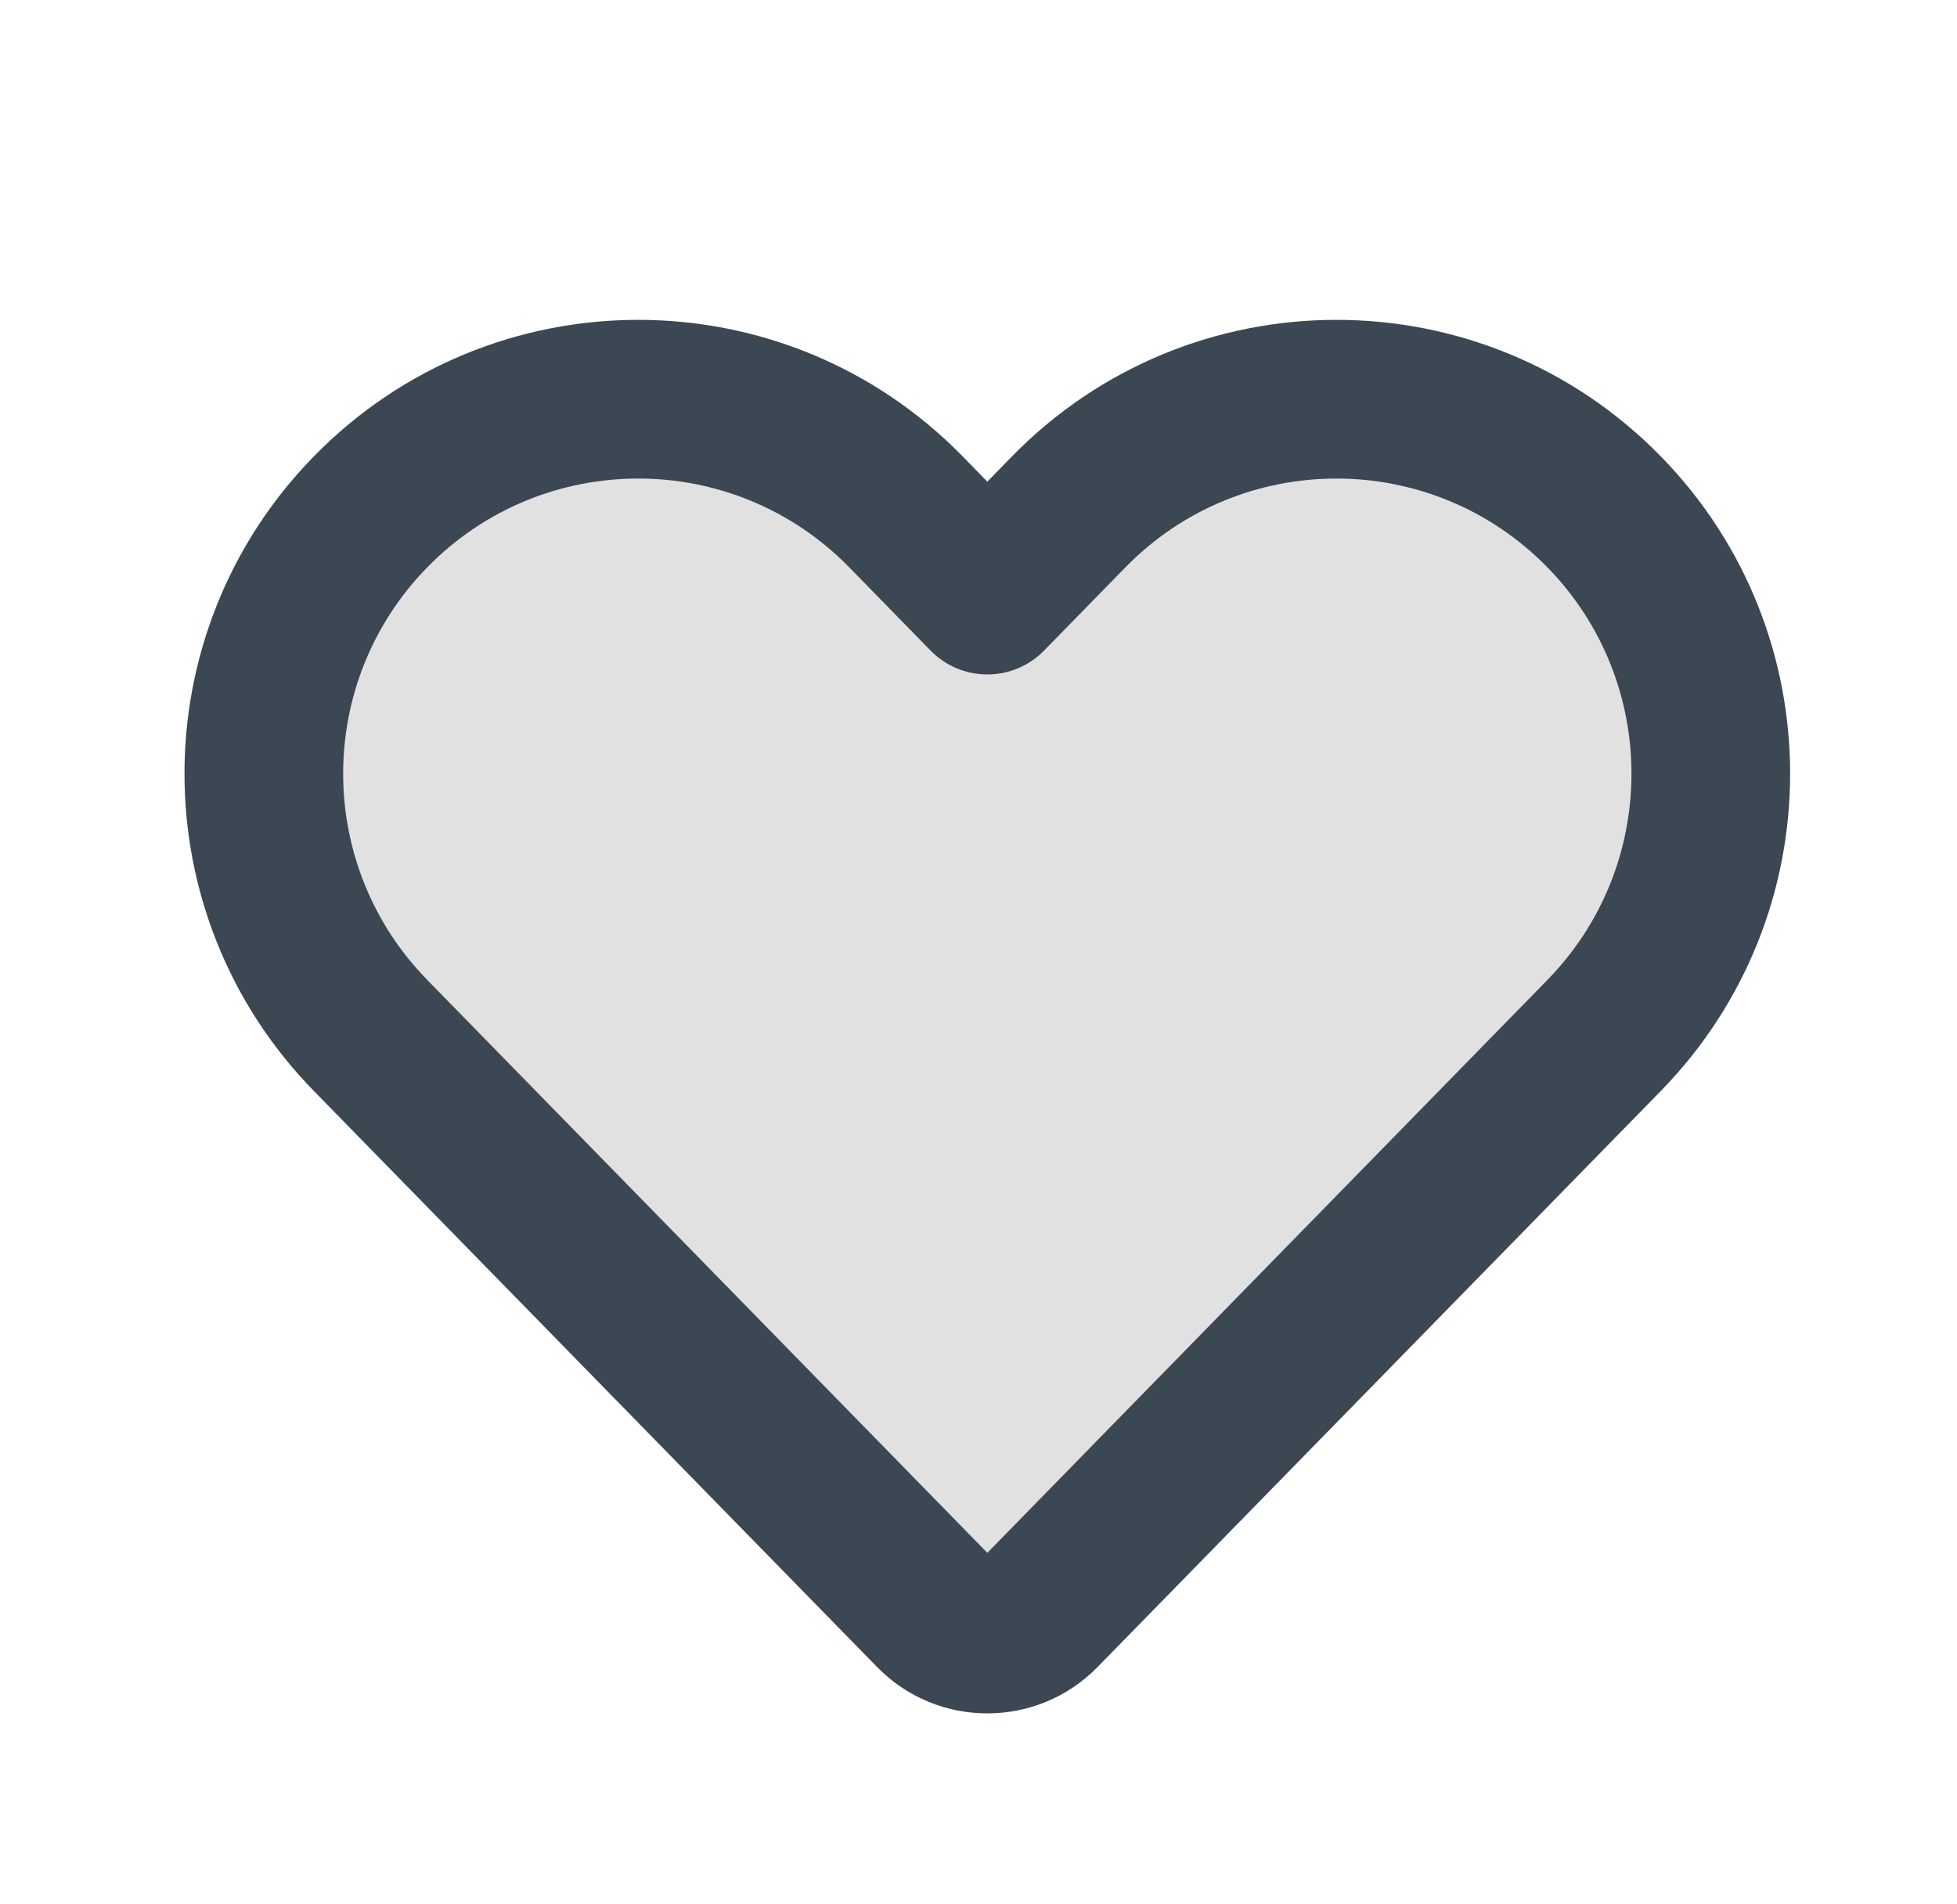 <svg width="37" height="36" viewBox="0 0 37 36" fill="none" xmlns="http://www.w3.org/2000/svg">
<path opacity="0.12" d="M7.006 19.574L17.654 30.465C18.21 31.033 19.124 31.033 19.679 30.465L30.328 19.574C33.018 16.823 33.018 12.427 30.328 9.676C27.551 6.837 22.982 6.837 20.206 9.676L18.667 11.25L17.128 9.676C14.351 6.836 9.782 6.837 7.006 9.676C4.316 12.427 4.316 16.823 7.006 19.574Z" fill="black"/>
<path fill-rule="evenodd" clip-rule="evenodd" d="M16.056 10.725C13.867 8.487 10.266 8.487 8.078 10.725C5.958 12.893 5.958 16.357 8.078 18.525L18.667 29.355L29.256 18.525C31.375 16.357 31.375 12.893 29.256 10.725C27.067 8.487 23.466 8.487 21.278 10.725L19.739 12.299C19.457 12.588 19.07 12.75 18.667 12.75C18.263 12.75 17.877 12.588 17.594 12.299L16.056 10.725ZM5.933 8.628C9.298 5.186 14.835 5.186 18.201 8.628L18.667 9.105L19.133 8.628C22.498 5.186 28.035 5.186 31.401 8.628C34.66 11.962 34.66 17.289 31.401 20.623L20.752 31.513C19.608 32.683 17.726 32.683 16.582 31.513L5.933 20.623C2.673 17.289 2.673 11.962 5.933 8.628Z" fill="#3C4754"/>
</svg>
